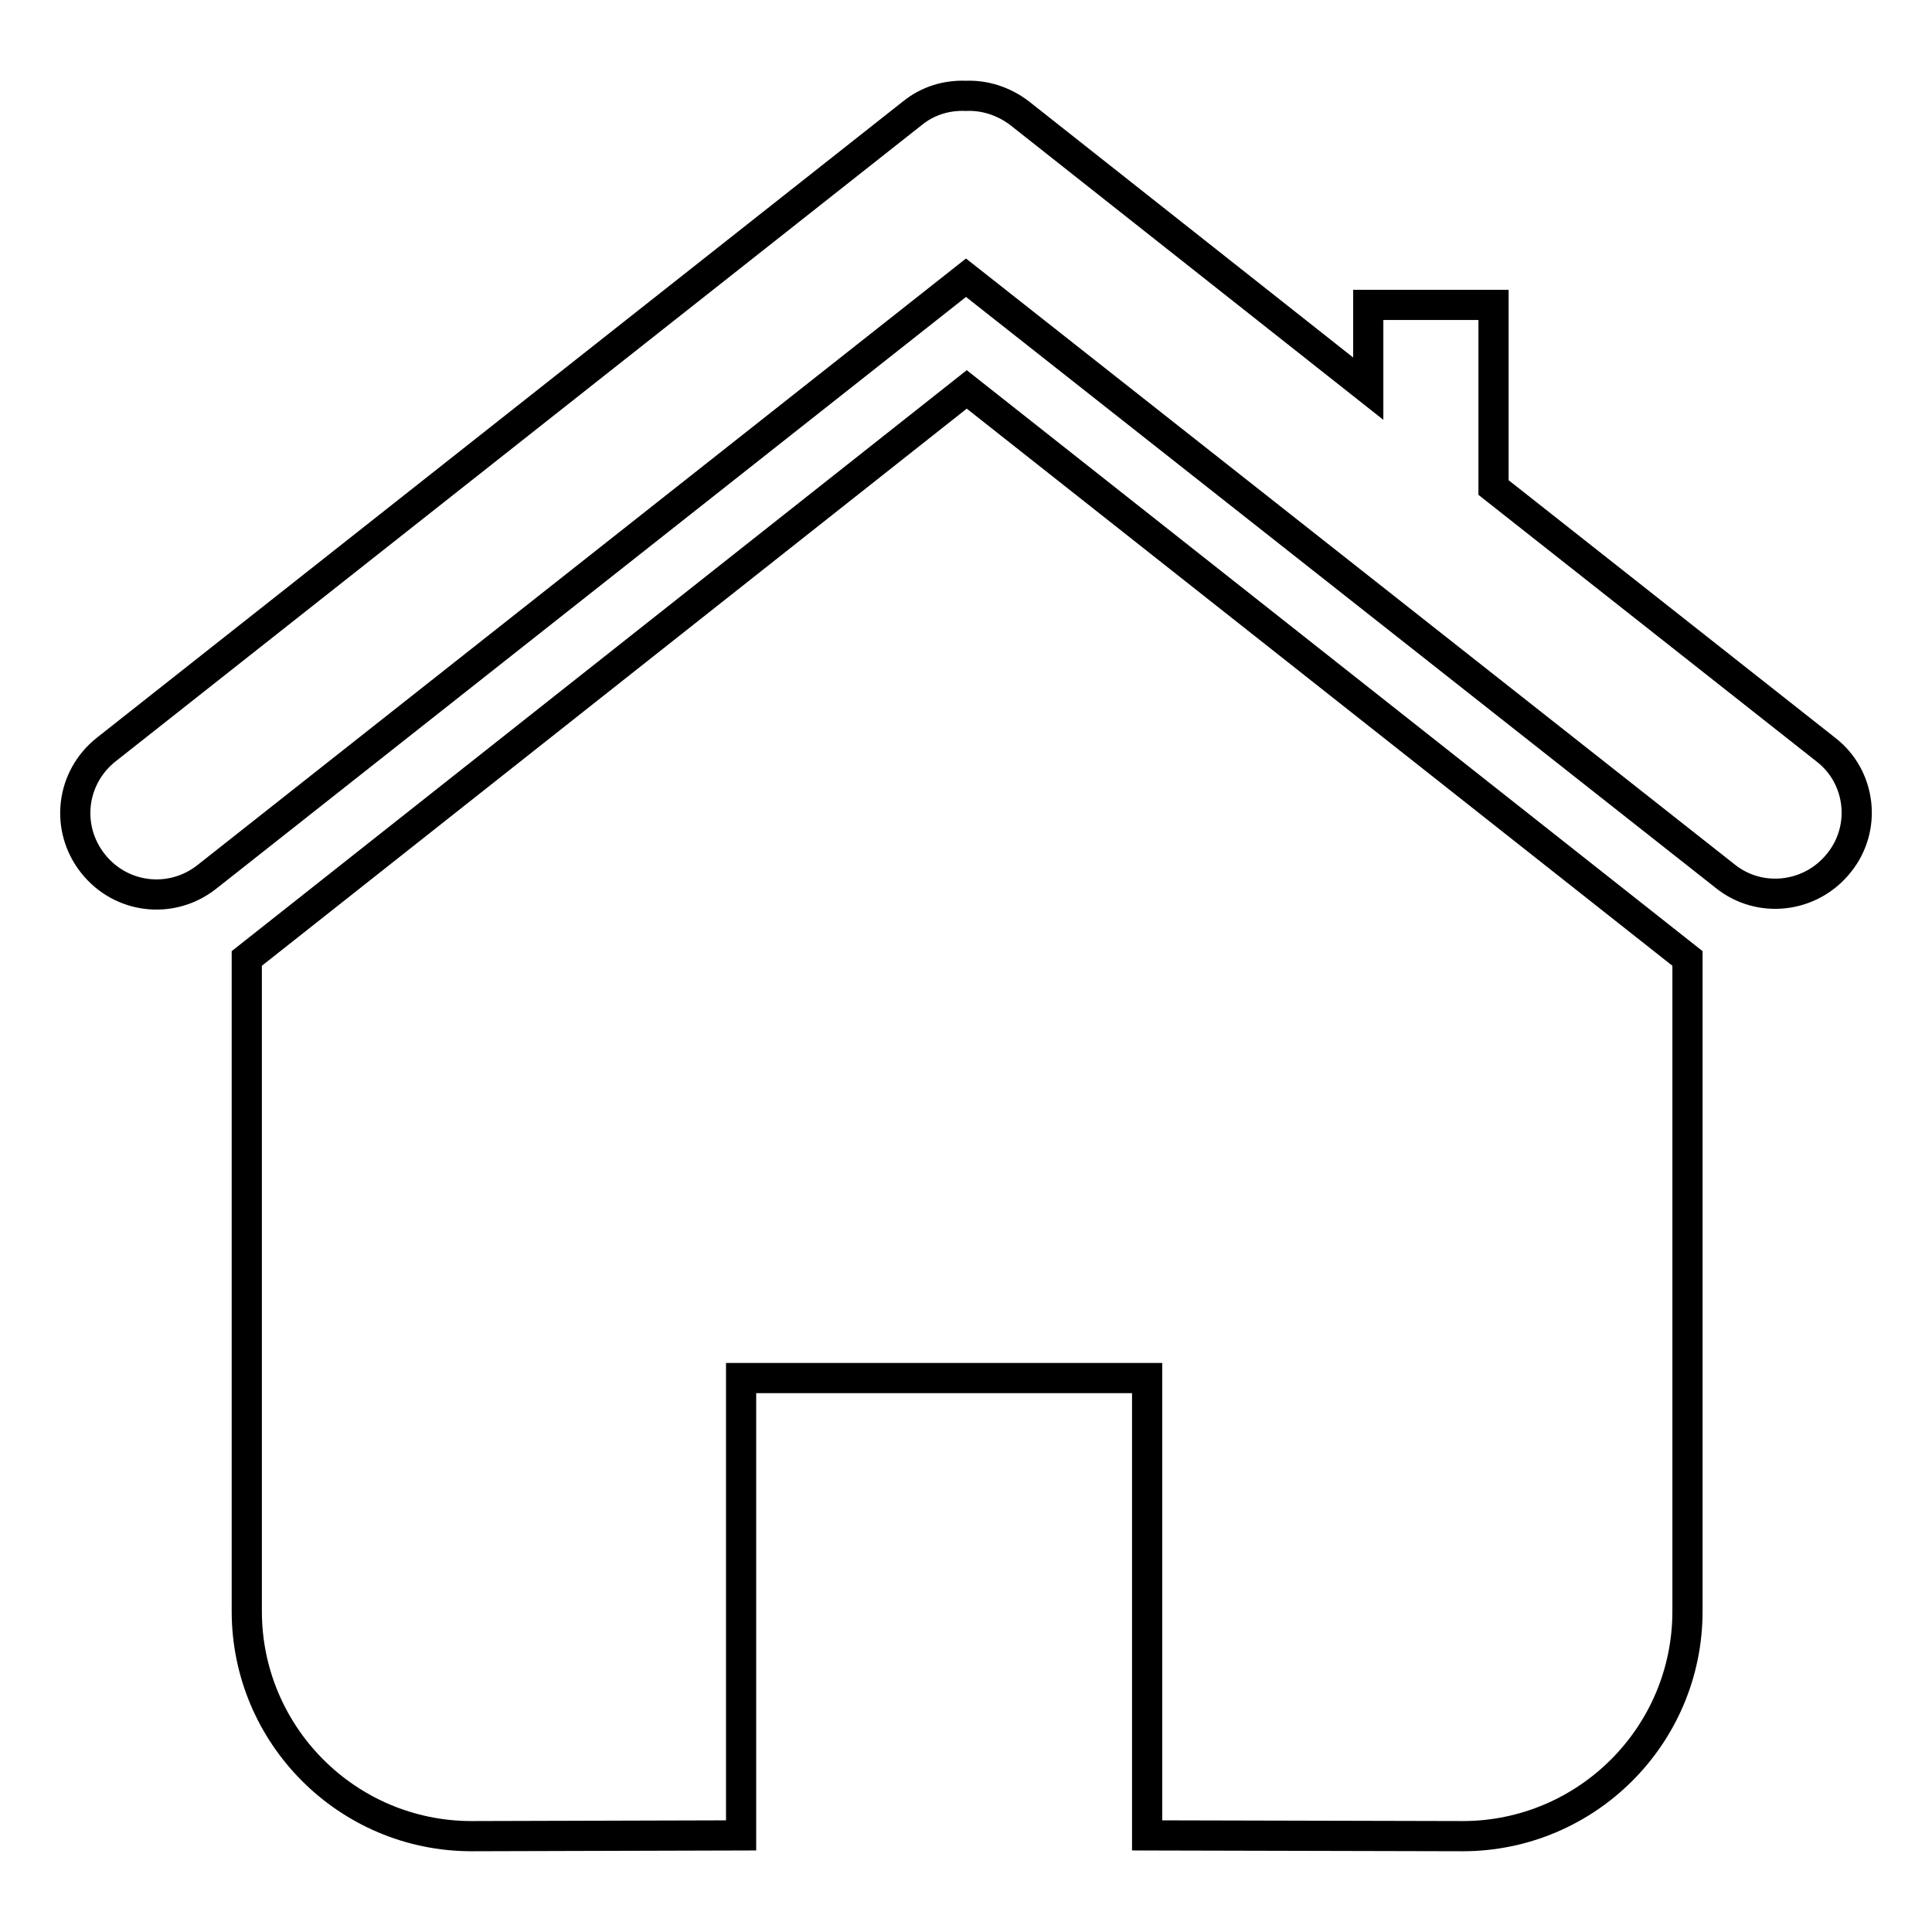 <?xml version="1.0" encoding="utf-8"?>
<!-- Svg Vector Icons : http://www.onlinewebfonts.com/icon -->
<!DOCTYPE svg PUBLIC "-//W3C//DTD SVG 1.1//EN" "http://www.w3.org/Graphics/SVG/1.1/DTD/svg11.dtd">
<svg version="1.1" xmlns="http://www.w3.org/2000/svg" xmlns:xlink="http://www.w3.org/1999/xlink" x="0px" y="0px" viewBox="0 0 256 256" enable-background="new 0 0 256 256" xml:space="preserve">
<g><g><path stroke-width="4" fill-opacity="0" stroke="#000000"  d="M152,243.2v-60.6H98.2v60.6l-35.7,0.1c-16.5,0-29.8-13.4-29.8-29.8v-86.5l95.4-75.4l95.5,75.4v86.5c0,16.5-13.4,29.8-29.8,29.8L152,243.2z"/><path stroke-width="4" fill-opacity="0" stroke="#000000"  d="M241.9,99.3l-44-34.7V40.4h-16.6v11.1L135.1,15c-2.1-1.6-4.6-2.4-7.1-2.3c-2.5-0.1-5,0.6-7.1,2.3L14.1,99.3c-4.7,3.7-5.5,10.4-1.8,15.1c3.7,4.7,10.4,5.5,15.1,1.8L128,36.8l100.6,79.3c4.6,3.7,11.4,2.9,15.1-1.8C247.4,109.7,246.6,102.9,241.9,99.3z"/></g></g>
</svg>